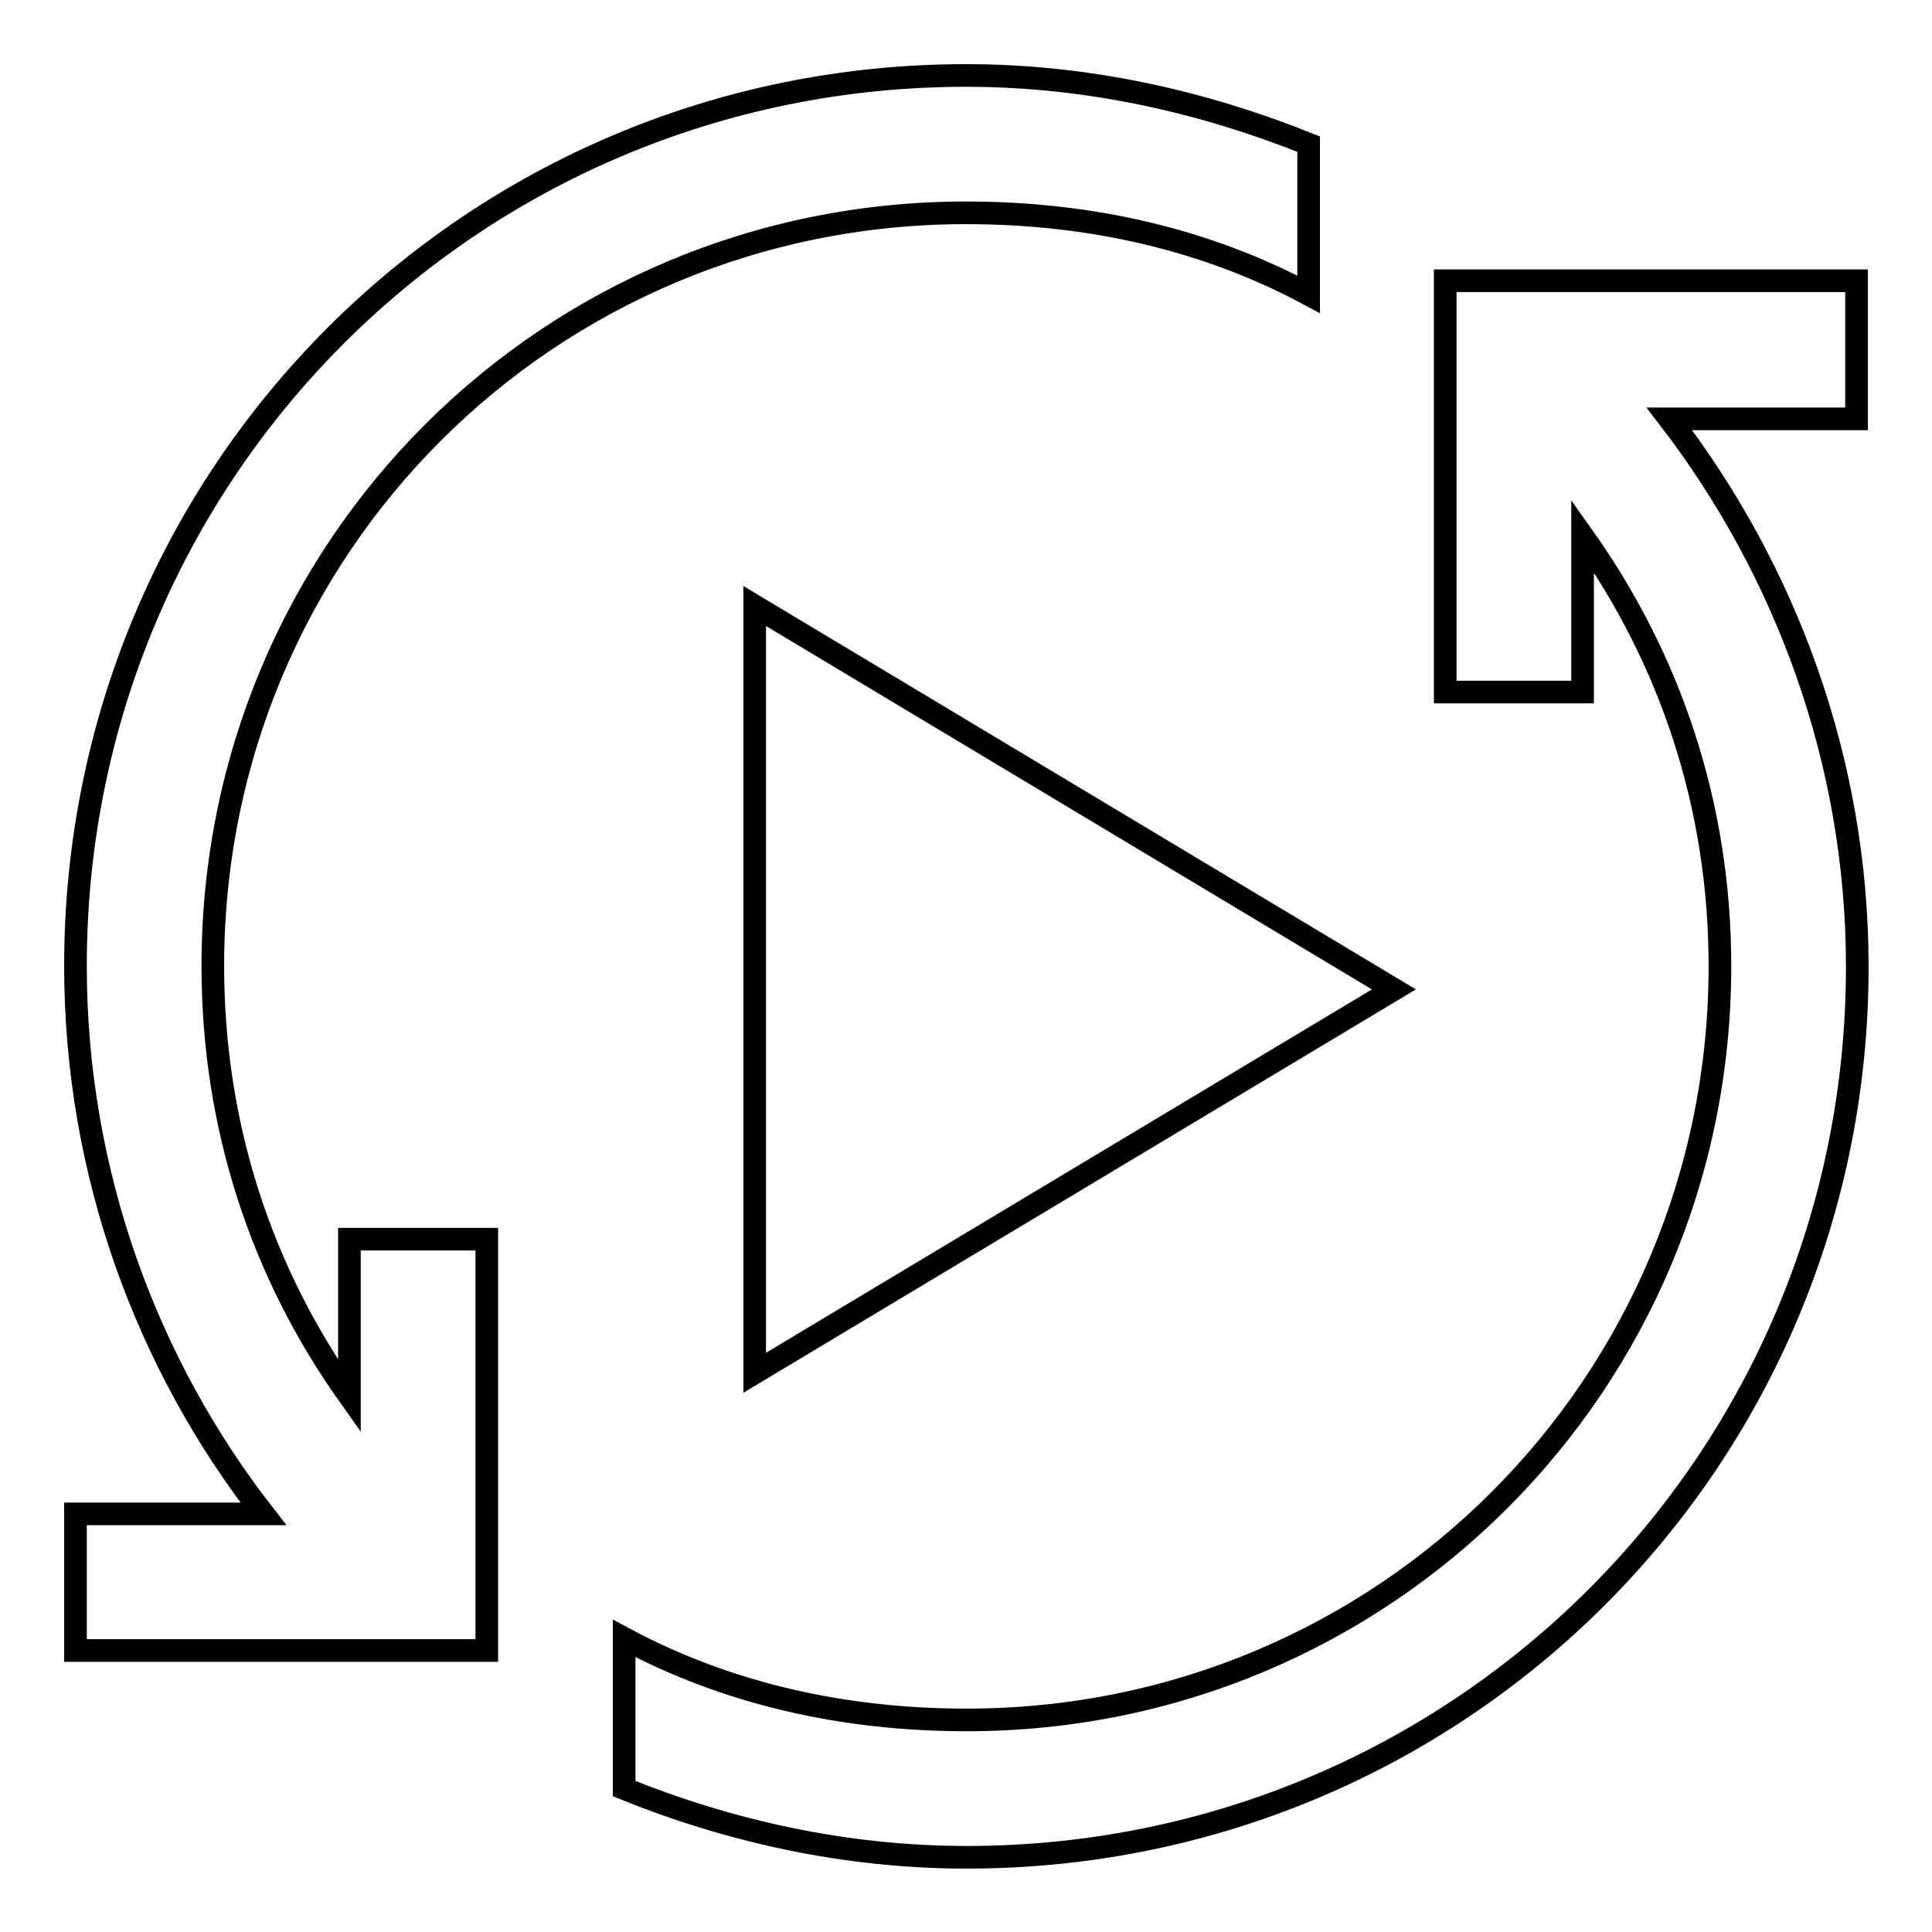 <?xml version="1.0" encoding="utf-8"?>
<!-- Svg Vector Icons : http://www.onlinewebfonts.com/icon -->
<!DOCTYPE svg PUBLIC "-//W3C//DTD SVG 1.1//EN" "http://www.w3.org/Graphics/SVG/1.1/DTD/svg11.dtd">
<svg version="1.1" xmlns="http://www.w3.org/2000/svg" xmlns:xlink="http://www.w3.org/1999/xlink" x="0px" y="0px" viewBox="0 0 256 256" enable-background="new 0 0 256 256" xml:space="preserve">
<g><g><path stroke-width="3" fill-opacity="0" stroke="#000000"  d="M128,10C62.6,10,10,62.6,10,128c0,27.5,9.5,52.8,24.9,72.6H10v18.1h45.4h9.1v-9.1v-45.4H46.3V185c-11.6-16.3-18.1-35.7-18.1-57c0-55.4,44.5-99.8,99.8-99.8c16.4,0,31.8,3.5,45.4,10.8V19.1C159.7,13.6,144.4,10,128,10z M191.5,37.2v9.1v45.4h18.2V71c11.6,16.3,18.2,35.7,18.2,57c0,55.4-44.5,99.9-99.8,99.9c-16.4,0-31.8-3.5-45.4-10.8v19.9c13.6,5.5,29,9.1,45.4,9.1c65.3,0,118-52.6,118-118c0-27.4-9.6-52.7-24.9-72.6H246V37.2h-45.4H191.5z M100,80.3l84.7,50.8L100,181.9V80.3z"/></g></g>
</svg>